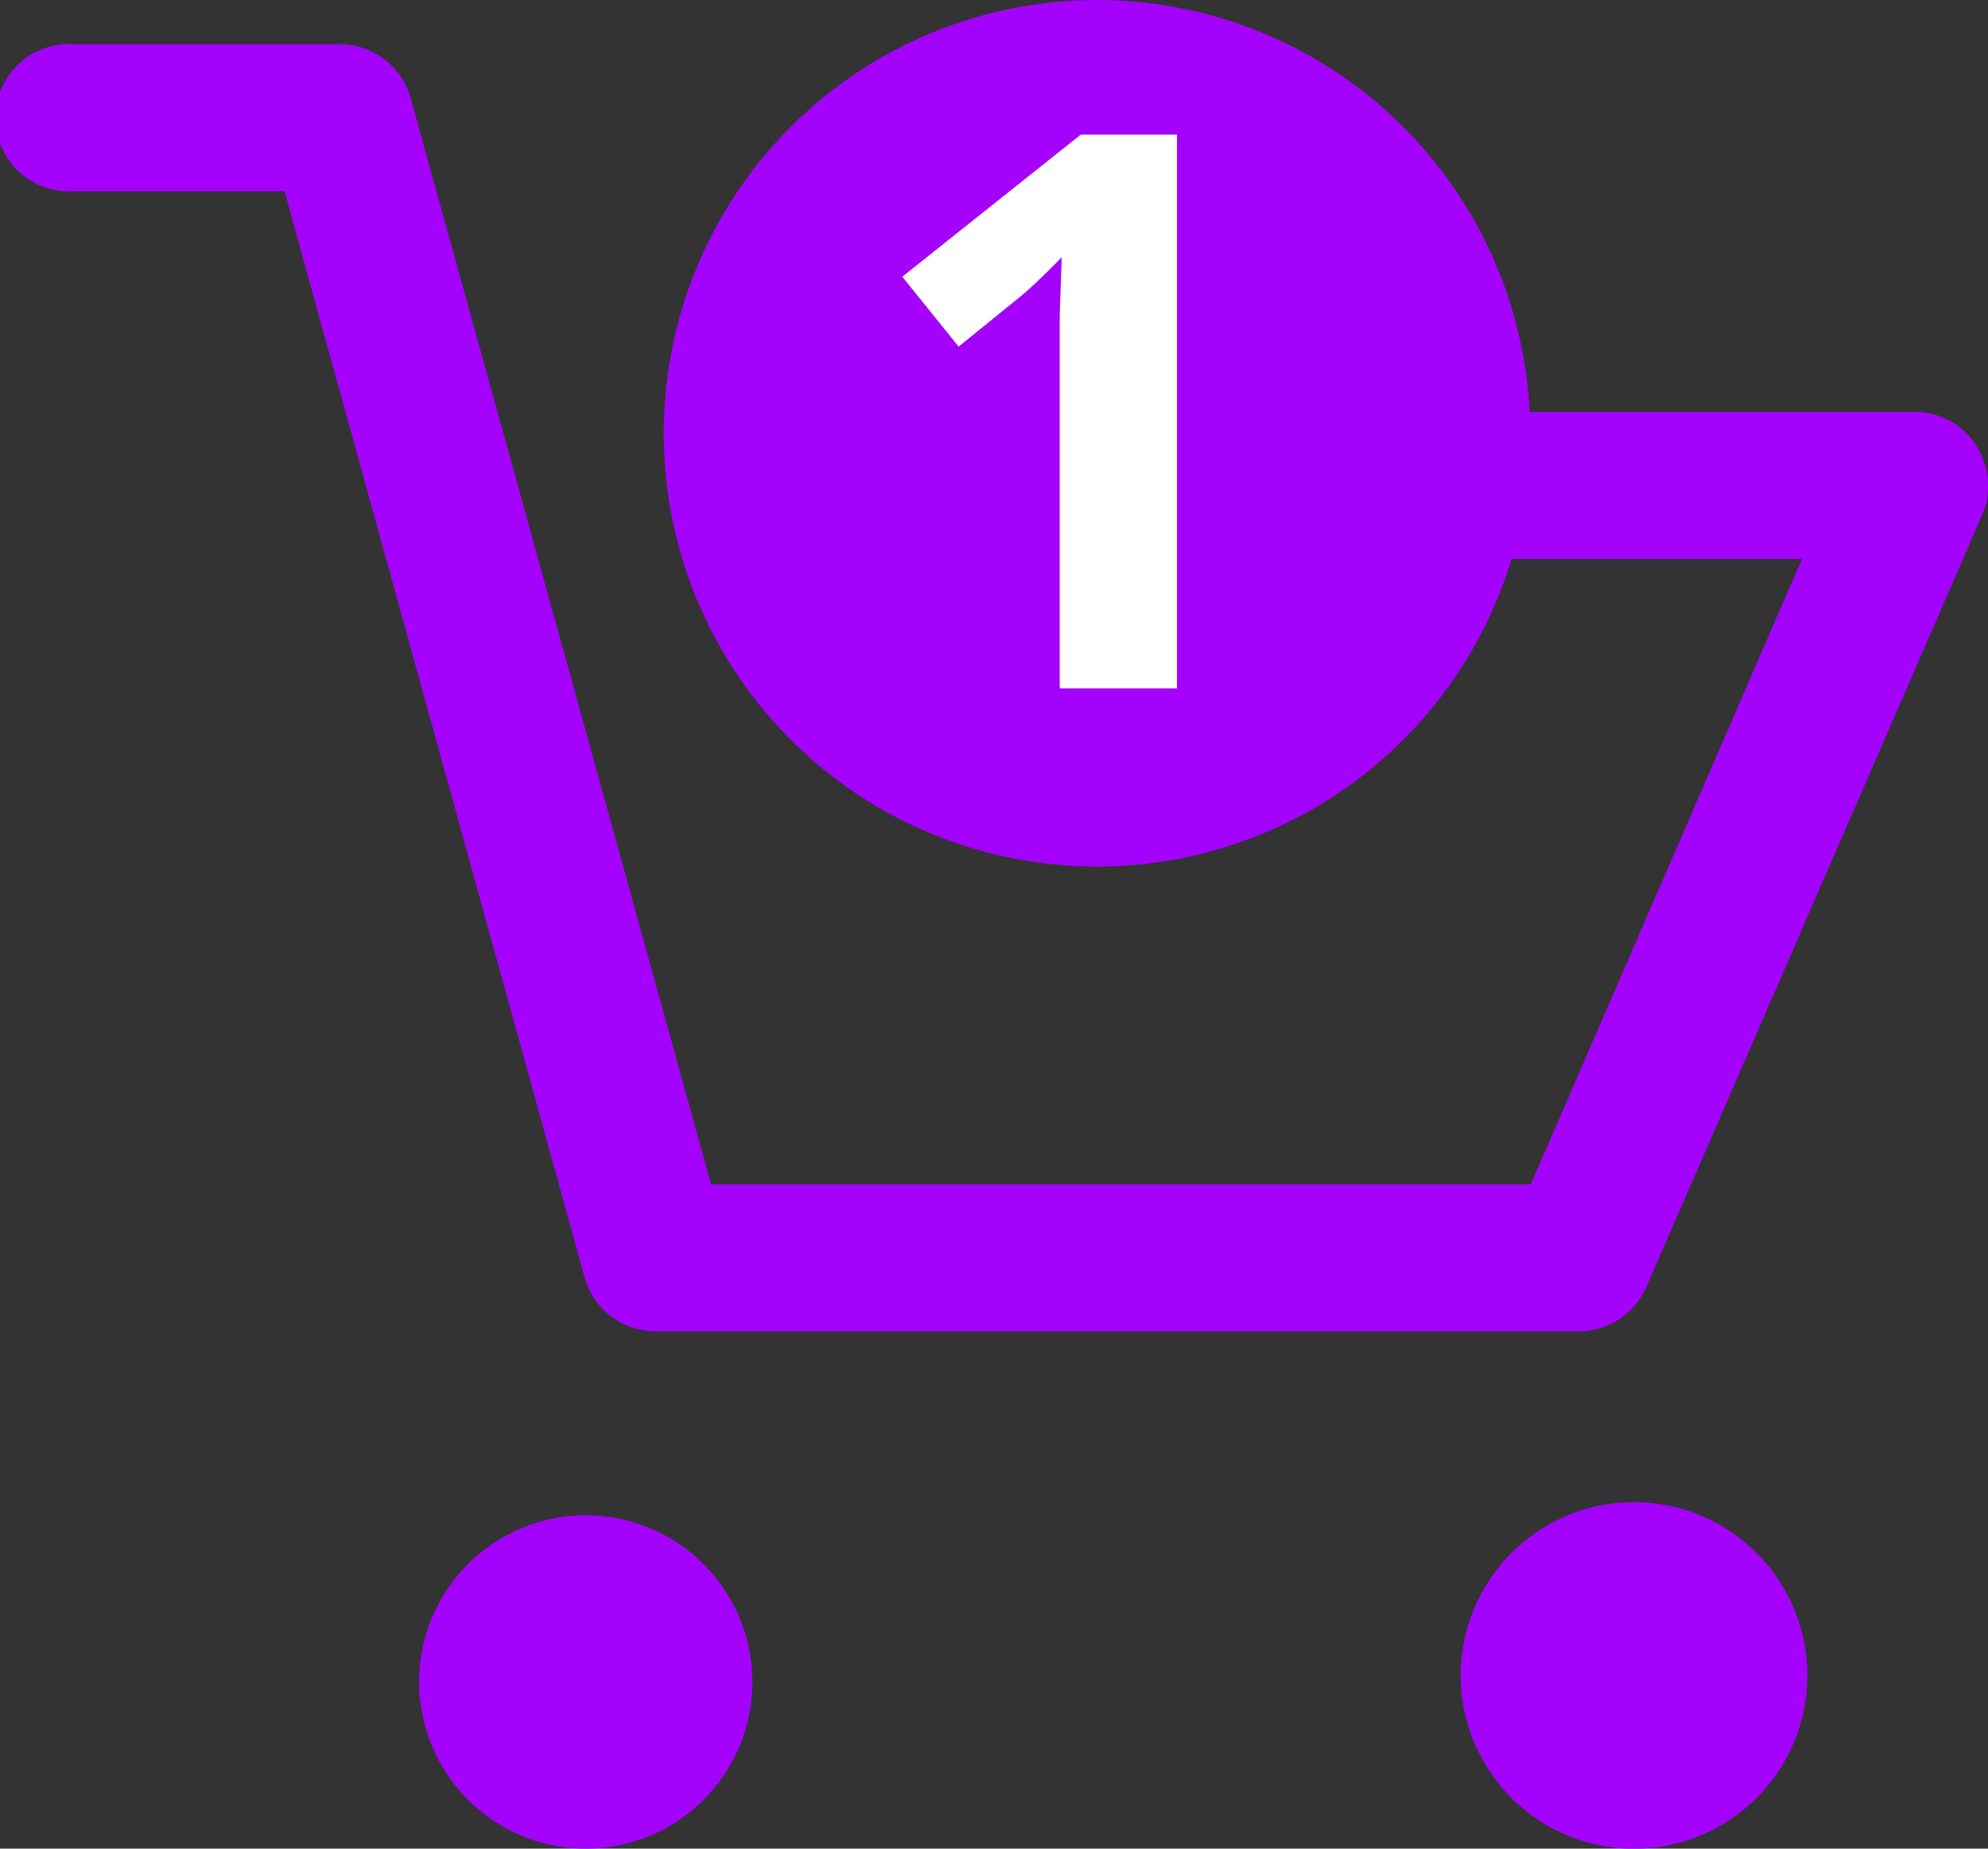 <svg xmlns="http://www.w3.org/2000/svg" viewBox="0 0 68.83 64"><rect x="0" y="0" width="68.83" height="64" fill="#333333" stroke="none"/><defs><style>.cls-1{fill:#a402fc;}.cls-2{fill:#fff;}</style></defs><title>carro blanco +1</title><g id="Capa_2" data-name="Capa 2"><g id="Capa_1-2" data-name="Capa 1"><path class="cls-1" d="M2.55,6.62h7.3l10.39,37.6a2.55,2.55,0,0,0,2.47,1.87H54.66A2.56,2.56,0,0,0,57,44.56L68.63,17.82a2.55,2.55,0,0,0-.22-2.41,2.5,2.5,0,0,0-2.12-1.15H31a2.55,2.55,0,0,0,0,5.09H62.39L53,41H24.62L14.22,3.4a2.55,2.55,0,0,0-2.46-1.87H2.55a2.55,2.55,0,1,0,0,5.09Z"/><path class="cls-1" d="M20.29,64a5.77,5.77,0,1,0-5.78-5.77A5.78,5.78,0,0,0,20.29,64Z"/><path class="cls-1" d="M56.36,64h.43a6,6,0,1,0-.43,0Z"/><circle class="cls-1" cx="37.98" cy="15" r="15"/><path class="cls-2" d="M40.75,23.83H36.69V12.74l0-1.83.07-2c-.67.68-1.14,1.12-1.4,1.33L33.19,12,31.24,9.58l6.18-4.92h3.33Z"/></g></g></svg>